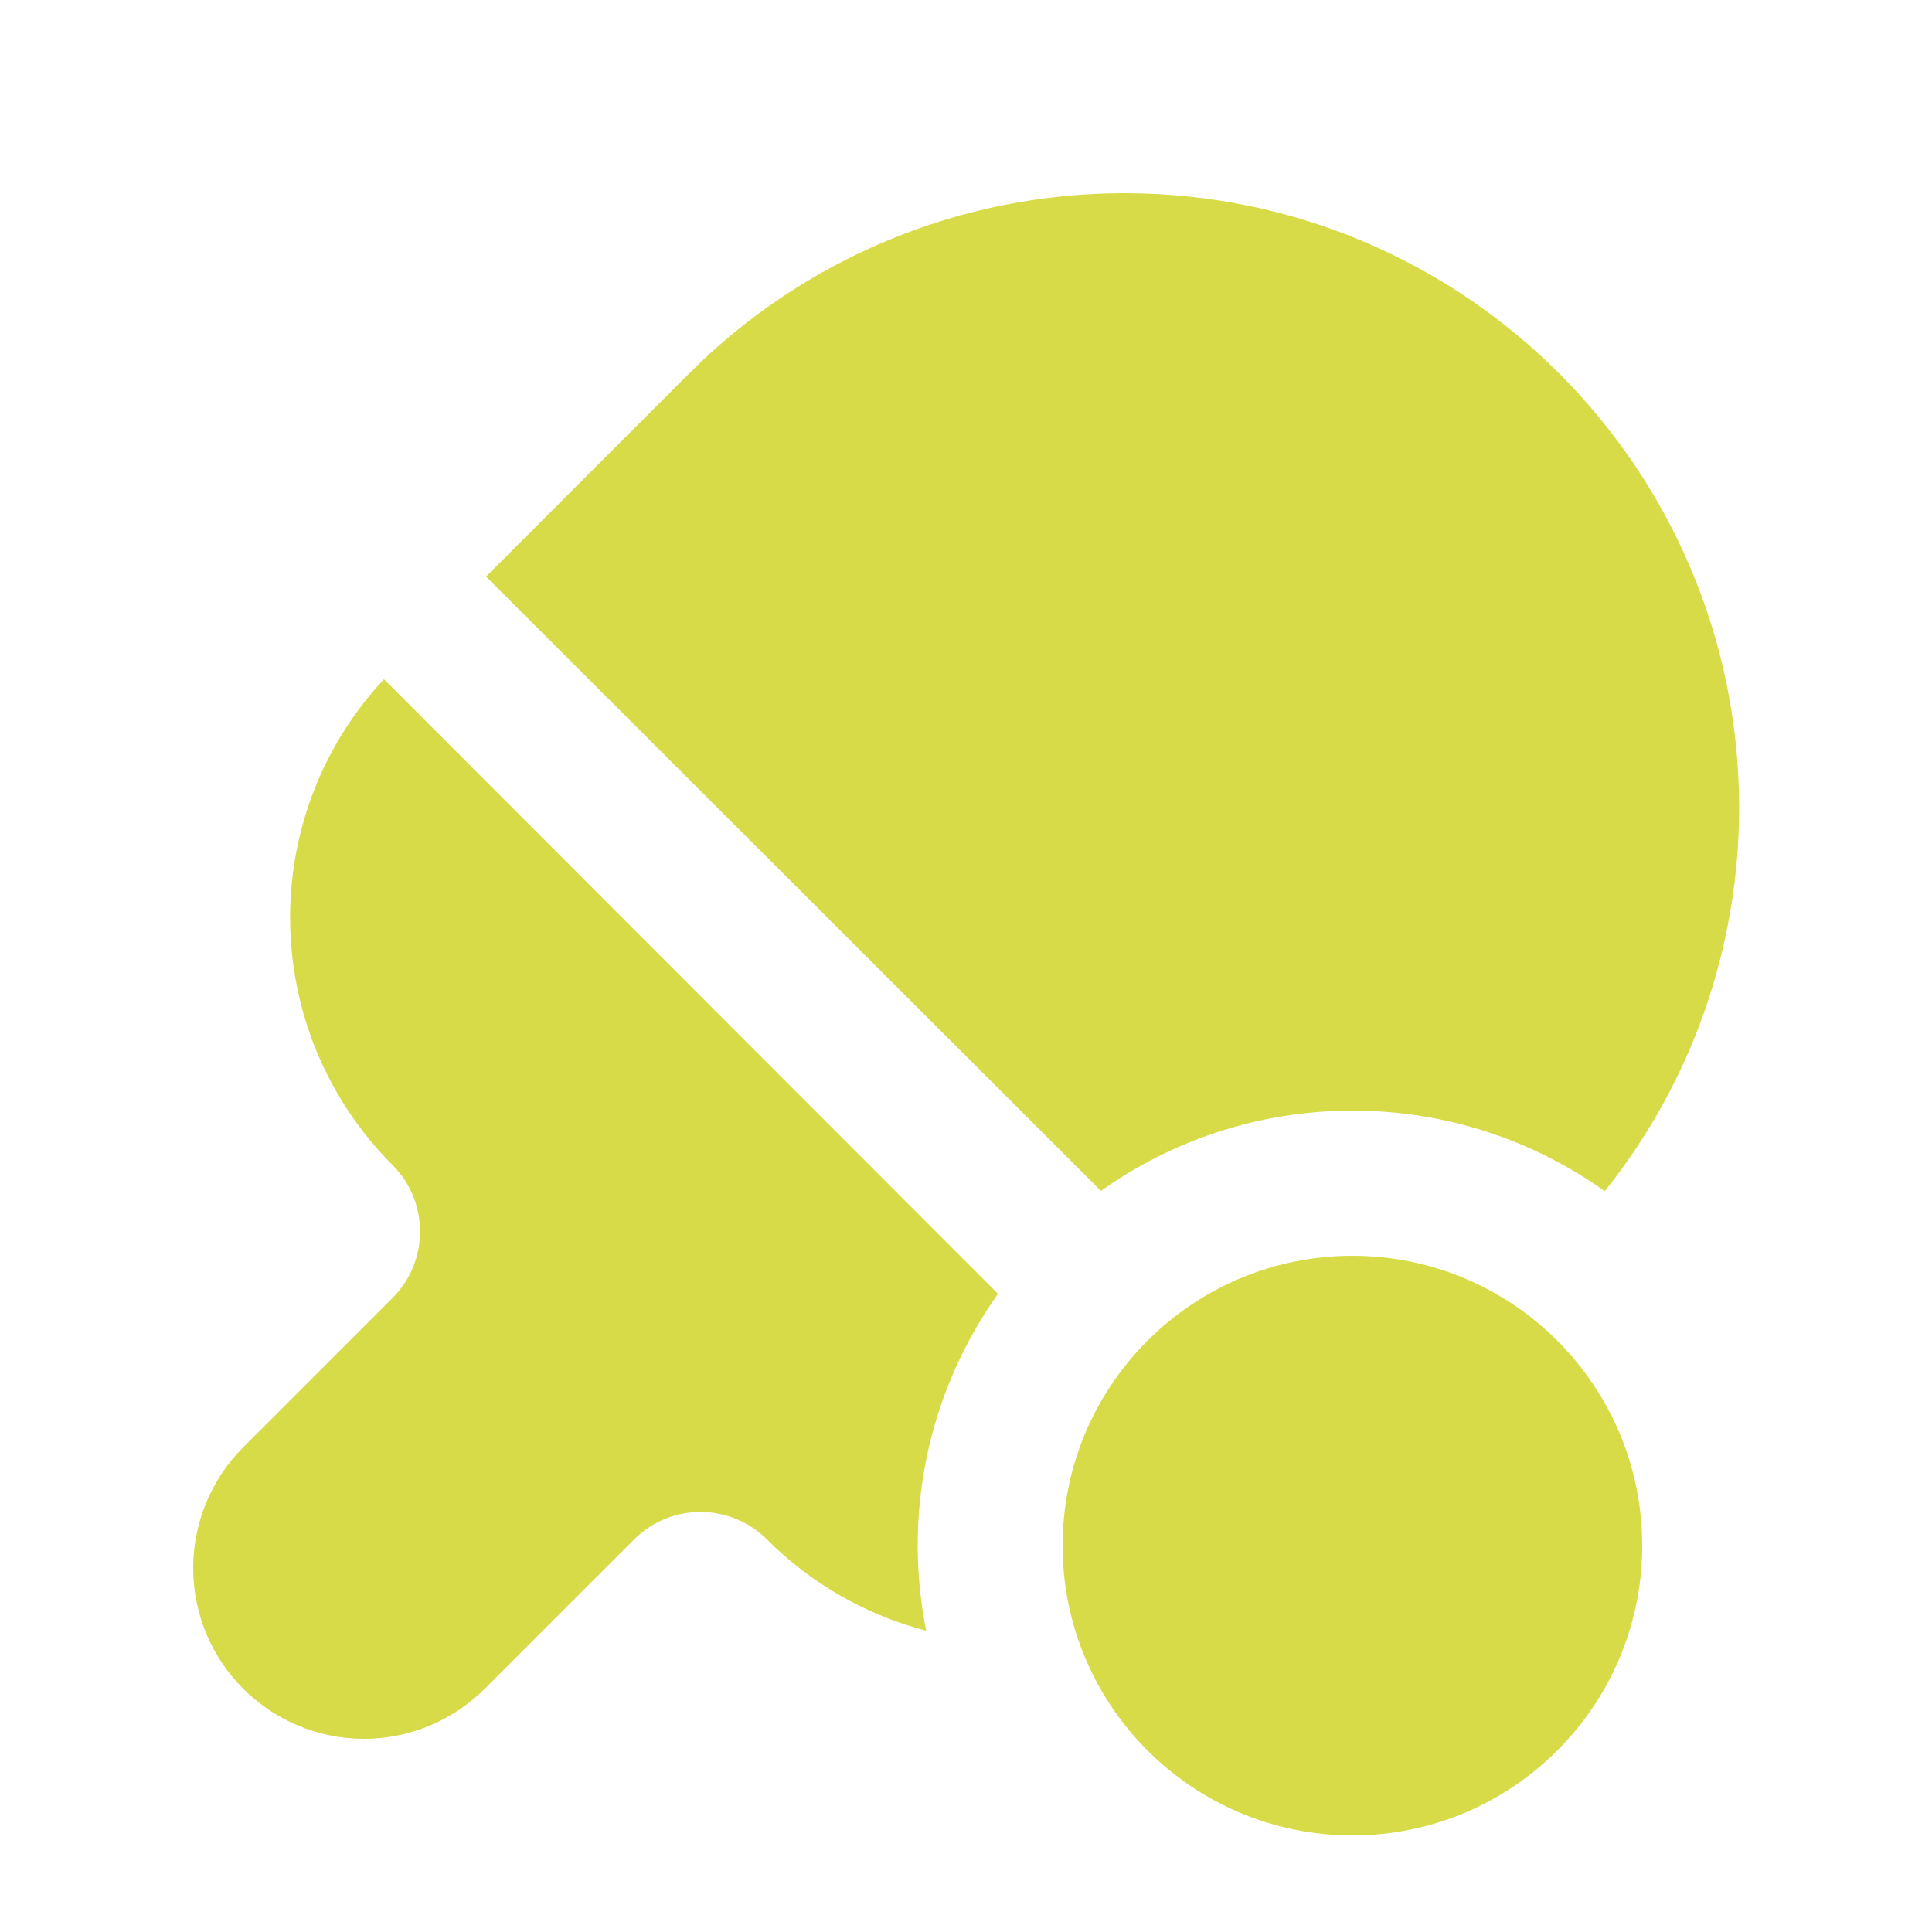 <svg xmlns="http://www.w3.org/2000/svg" viewBox="0 0 640 640"><!--!Font Awesome Free 7.1.0 by @fontawesome - https://fontawesome.com License - https://fontawesome.com/license/free Copyright 2025 Fonticons, Inc.--><path fill="#d7db47" d="M161 191L228.4 123.6C266.6 85.4 318.4 64 372.4 64C484.9 64 576.1 155.2 576.1 267.6C576.1 314 560.3 358.7 531.6 394.6C508 377.8 479.2 367.9 448.1 367.9C417 367.9 388.2 377.8 364.7 394.5L161 191zM304 512C304 521.7 305 531.1 306.8 540.2C287 535 268.8 524.7 254.1 510C241.9 497.8 222.2 497.8 210 510L160.6 559.4C150 570 135.6 576 120.6 576C89.4 576 64 550.7 64 519.4C64 504.4 70 490 80.6 479.4L130 430C142.2 417.8 142.2 398.1 130 385.9C108.3 364.2 96.1 334.7 96.1 304C96.1 274.6 107.2 246.4 127.2 225L330.6 428.6C313.9 452.1 304 480.9 304 512zM448 416C501 416 544 459 544 512C544 565 501 608 448 608C395 608 352 565 352 512C352 459 395 416 448 416z"/></svg>